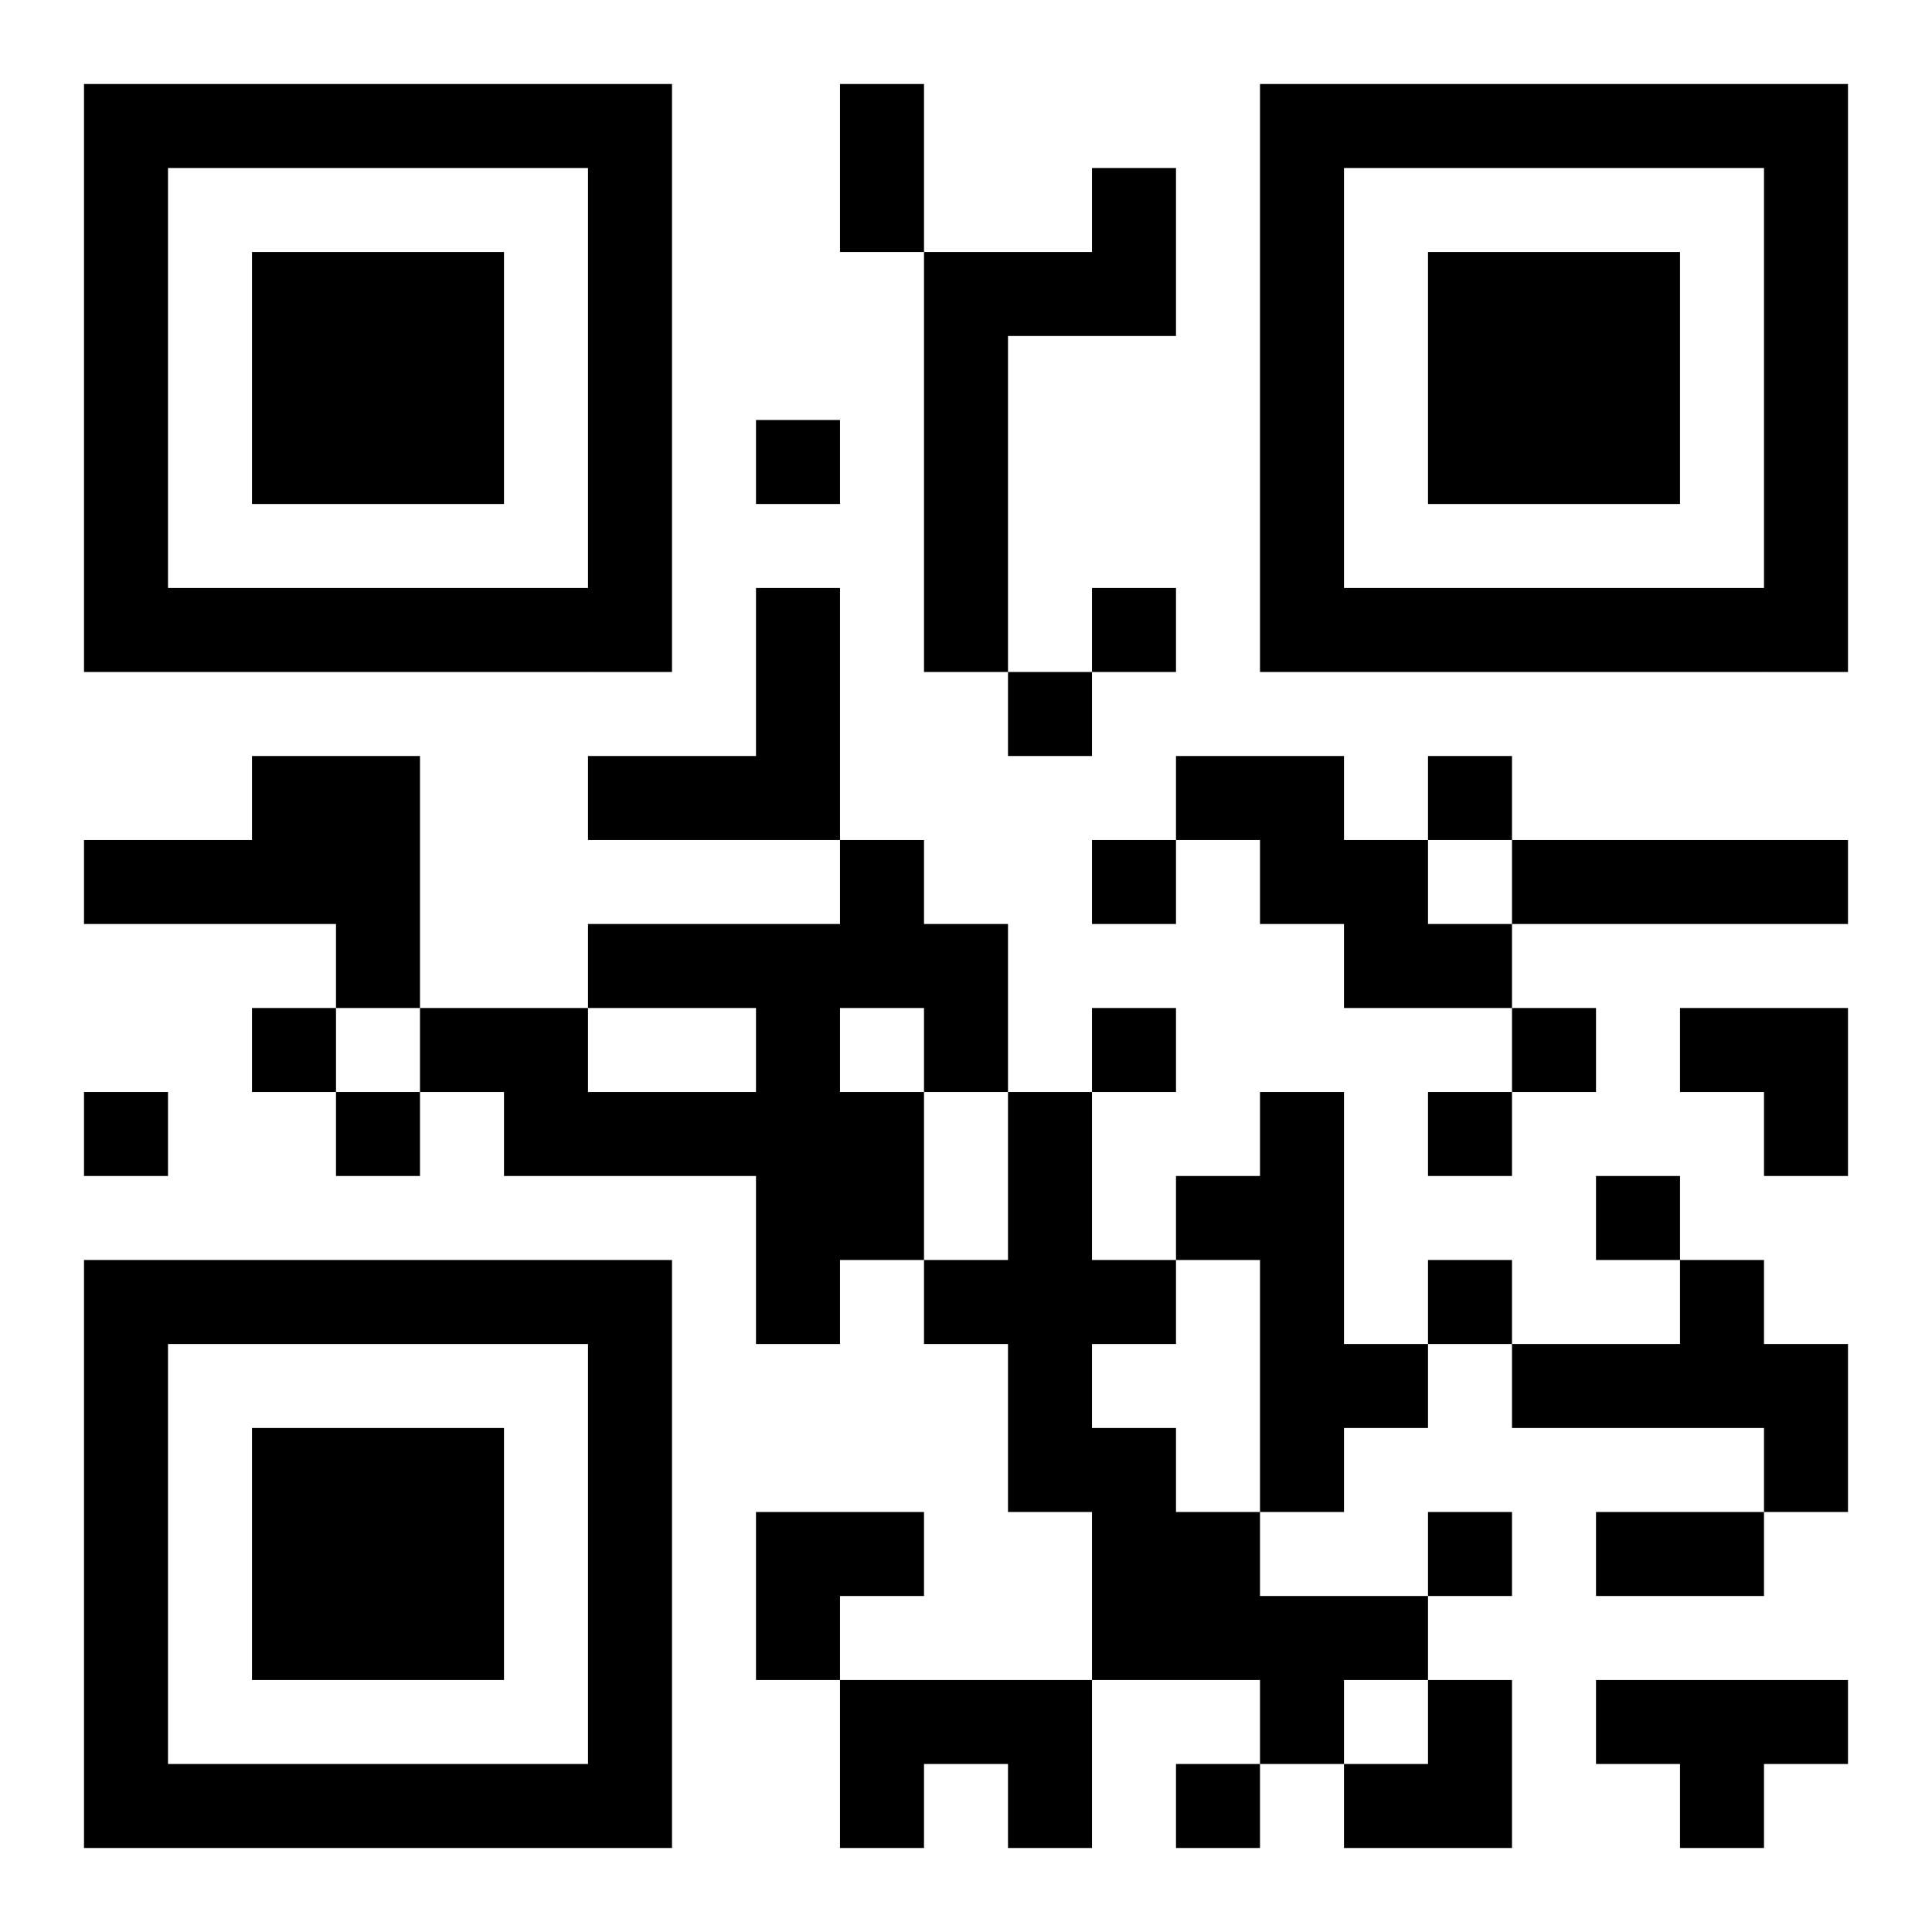 <?xml version="1.0" encoding="UTF-8"?>
<!DOCTYPE svg PUBLIC "-//W3C//DTD SVG 1.1//EN" "http://www.w3.org/Graphics/SVG/1.1/DTD/svg11.dtd">
<svg xmlns="http://www.w3.org/2000/svg" version="1.1" viewBox="0 0 23 23" stroke="none">
	<rect width="100%" height="100%" fill="#ffffff"/>
	<path d="M1,1h7v1h-7z M10,1h1v2h-1z M15,1h7v1h-7z M1,2h1v6h-1z M7,2h1v6h-1z M13,2h1v2h-1z M15,2h1v6h-1z M21,2h1v6h-1z M3,3h3v3h-3z M11,3h1v5h-1z M12,3h1v1h-1z M17,3h3v3h-3z M9,5h1v1h-1z M2,7h5v1h-5z M9,7h1v3h-1z M13,7h1v1h-1z M16,7h5v1h-5z M12,8h1v1h-1z M3,9h2v2h-2z M7,9h2v1h-2z M14,9h2v1h-2z M17,9h1v1h-1z M1,10h2v1h-2z M10,10h1v2h-1z M13,10h1v1h-1z M15,10h2v1h-2z M18,10h4v1h-4z M4,11h1v1h-1z M7,11h3v1h-3z M11,11h1v2h-1z M16,11h2v1h-2z M3,12h1v1h-1z M5,12h2v1h-2z M9,12h1v4h-1z M13,12h1v1h-1z M18,12h1v1h-1z M20,12h2v1h-2z M1,13h1v1h-1z M4,13h1v1h-1z M6,13h3v1h-3z M10,13h1v2h-1z M12,13h1v5h-1z M15,13h1v5h-1z M17,13h1v1h-1z M21,13h1v1h-1z M14,14h1v1h-1z M19,14h1v1h-1z M1,15h7v1h-7z M11,15h1v1h-1z M13,15h1v1h-1z M17,15h1v1h-1z M20,15h1v2h-1z M1,16h1v6h-1z M7,16h1v6h-1z M16,16h1v1h-1z M18,16h2v1h-2z M21,16h1v2h-1z M3,17h3v3h-3z M13,17h1v3h-1z M9,18h2v1h-2z M14,18h1v2h-1z M17,18h1v1h-1z M19,18h2v1h-2z M9,19h1v1h-1z M15,19h2v1h-2z M10,20h3v1h-3z M15,20h1v1h-1z M17,20h1v2h-1z M19,20h3v1h-3z M2,21h5v1h-5z M10,21h1v1h-1z M12,21h1v1h-1z M14,21h1v1h-1z M16,21h1v1h-1z M20,21h1v1h-1z" fill="#000000"/>
</svg>
